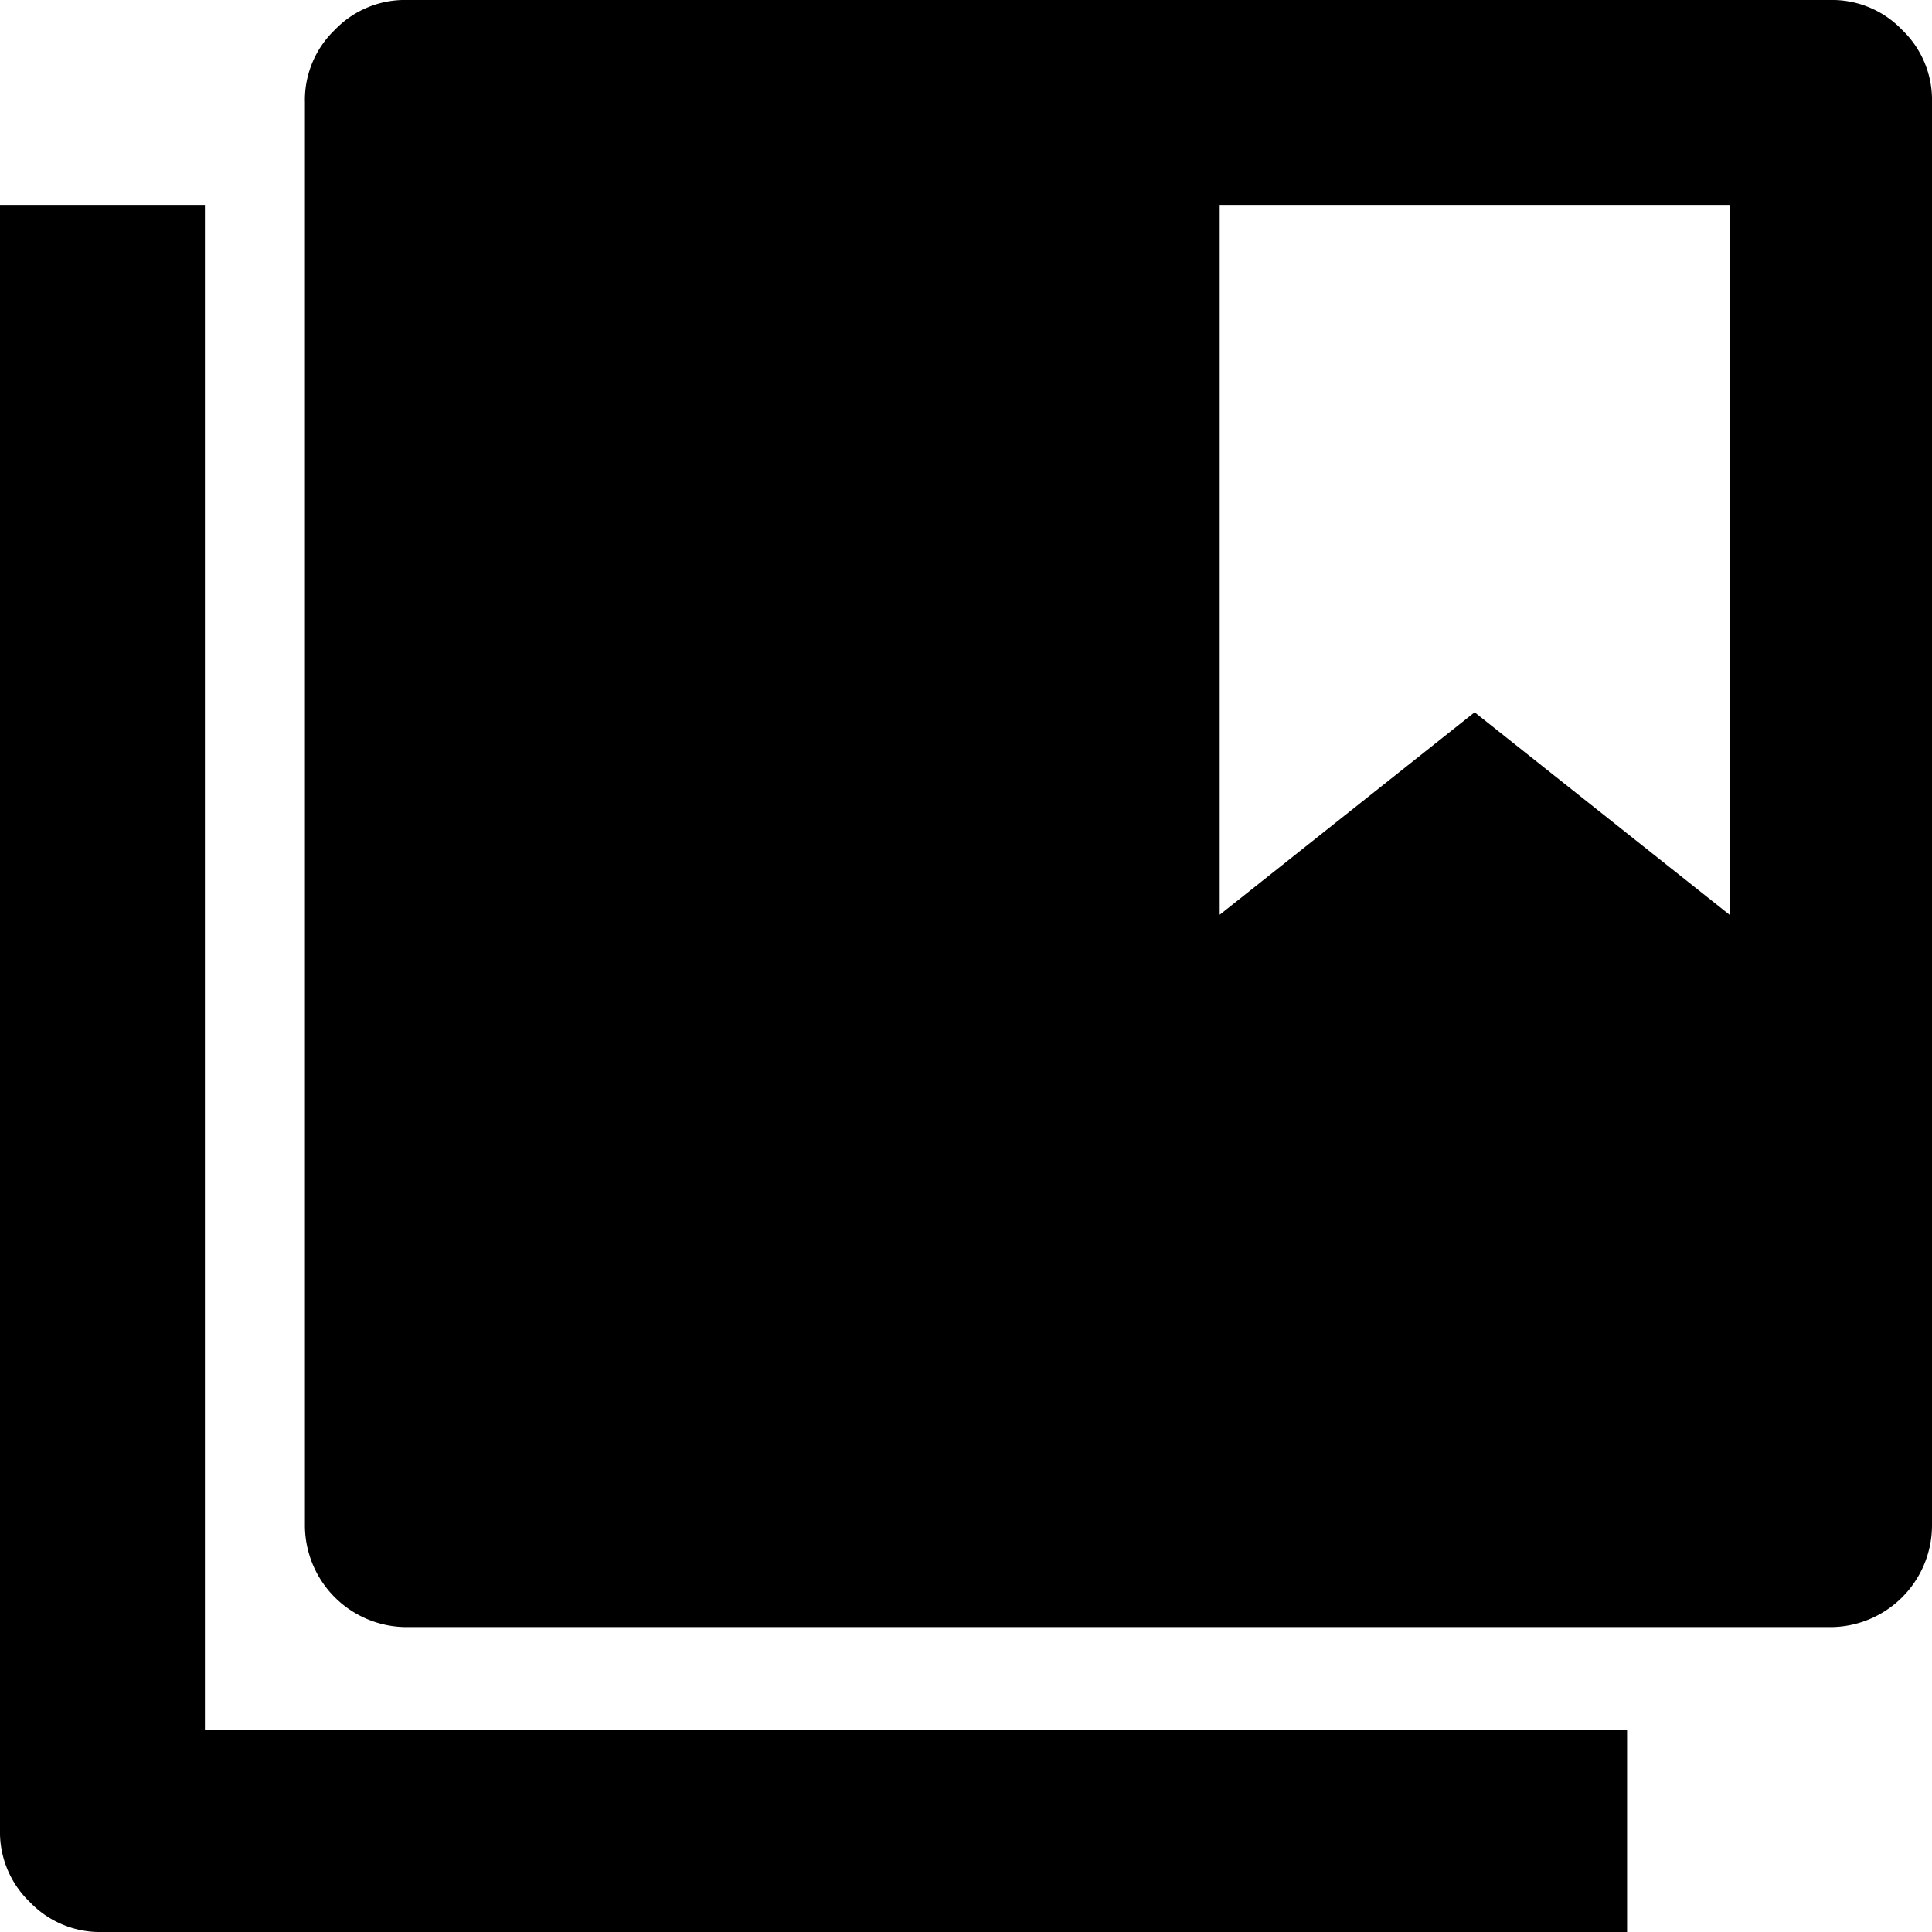 <svg xmlns="http://www.w3.org/2000/svg" viewBox="0 0 31.68 31.68"><title>자산 3</title><g id="레이어_2"><g id="레이어_1-2"><path d="M3.36,3.36v25H26.68v3.32h-25a1.59,1.59,0,0,1-1.19-.49A1.59,1.59,0,0,1,0,30V3.36ZM31.19.49a1.59,1.59,0,0,1,.49,1.19V25A1.67,1.67,0,0,1,30,26.68H6.68A1.67,1.67,0,0,1,5,25V1.68A1.59,1.59,0,0,1,5.49.49,1.59,1.59,0,0,1,6.68,0H30A1.59,1.59,0,0,1,31.19.49ZM28.36,15V3.36H20V15l4.18-3.32Z"/></g></g></svg>